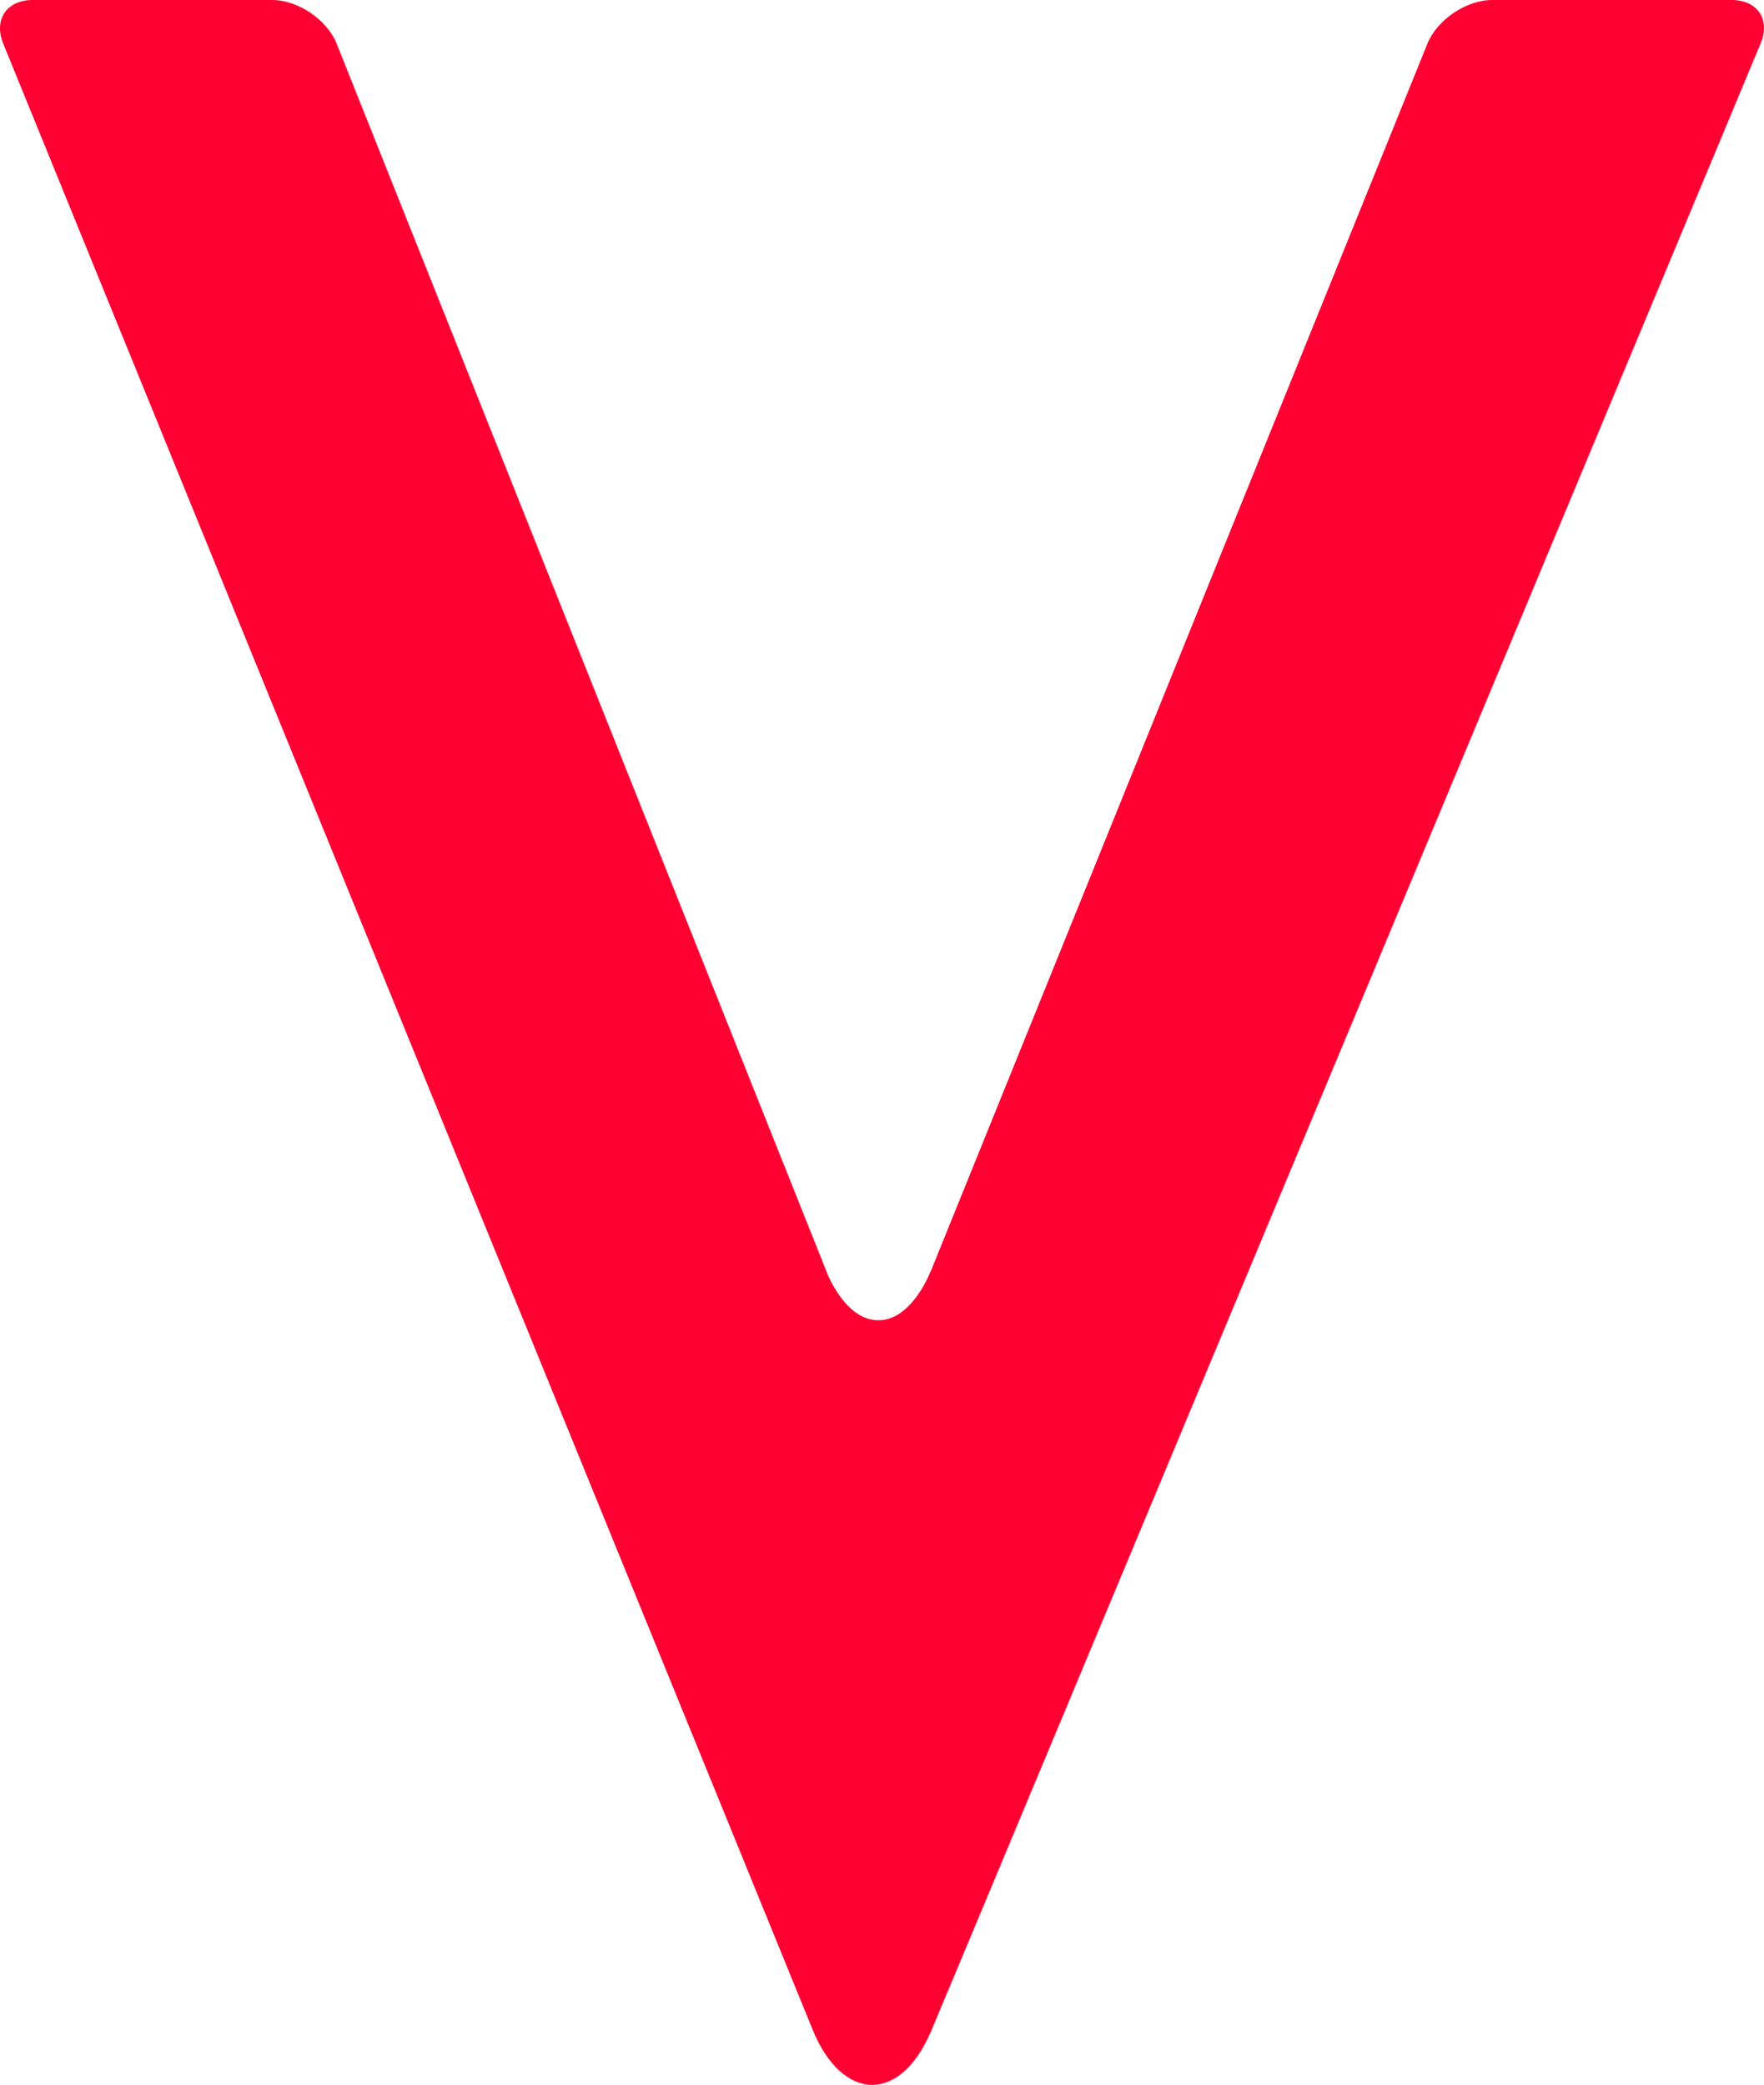 <svg xmlns="http://www.w3.org/2000/svg" viewBox="0 0 589.4 696.39"><defs><style>.cls-1{fill:#ff0032;}</style></defs><title>img-topV02</title><g id="レイヤー_2" data-name="レイヤー 2"><g id="w"><path class="cls-1" d="M578.59,0h-80c-8.66,0-18.41,6.57-21.66,14.6l-166,410.21.1-.37S304.88,441,293.49,441c-9.2,0-14.9-10.73-16.77-14.88L112.51,14.63C109.3,6.58,99.58,0,90.92,0h-80C2.22,0-2.19,6.56,1.08,14.58c0,0,267.16,655.44,270.56,663.67,9.53,23.09,28.65,25.1,39.36.45C315.22,669,588.27,14.53,588.27,14.53,591.61,6.54,587.25,0,578.59,0Z"/></g></g></svg>